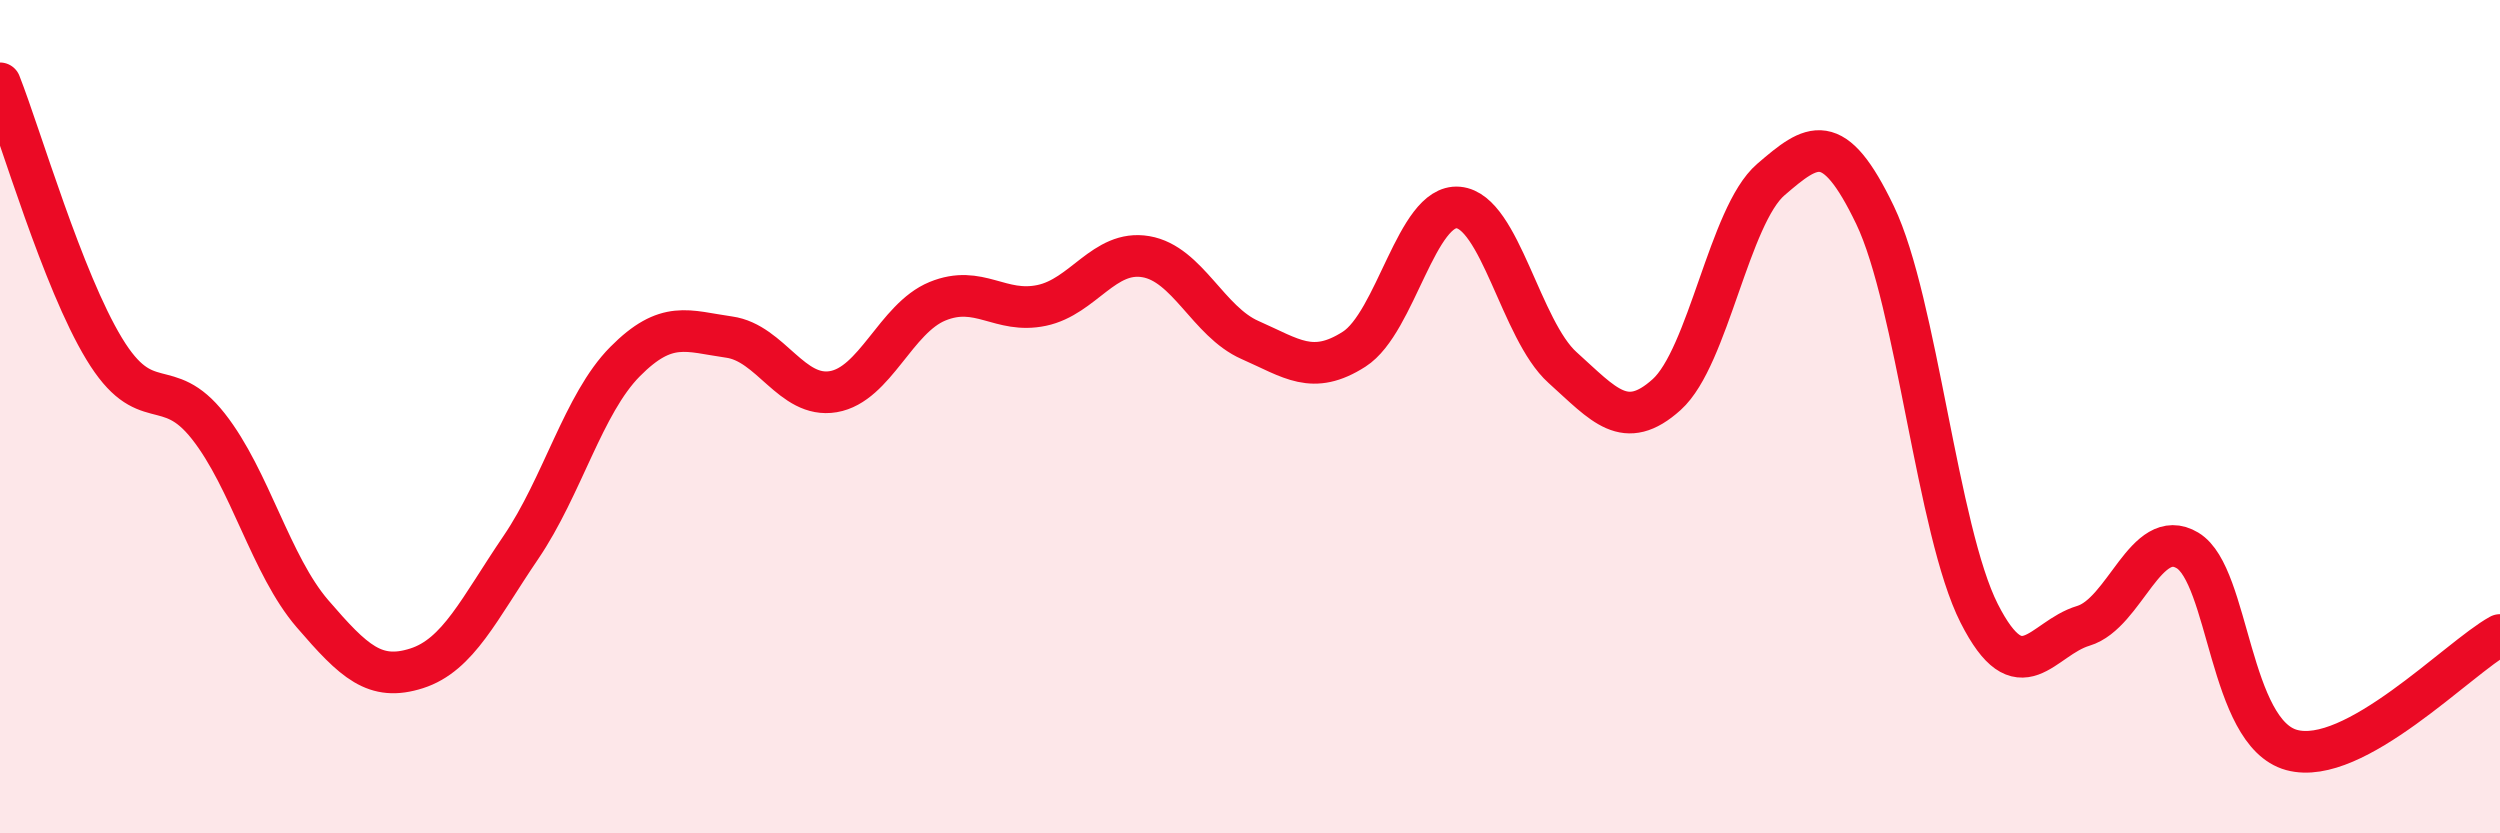 
    <svg width="60" height="20" viewBox="0 0 60 20" xmlns="http://www.w3.org/2000/svg">
      <path
        d="M 0,2 C 0.5,3.27 1.5,6.72 2.5,8.37 C 3.5,10.02 4,8.96 5,10.23 C 6,11.5 6.5,13.57 7.5,14.73 C 8.5,15.89 9,16.36 10,16.04 C 11,15.72 11.5,14.61 12.5,13.14 C 13.5,11.67 14,9.69 15,8.68 C 16,7.67 16.5,7.95 17.5,8.09 C 18.5,8.23 19,9.57 20,9.4 C 21,9.23 21.5,7.64 22.5,7.23 C 23.5,6.82 24,7.54 25,7.33 C 26,7.12 26.5,5.99 27.5,6.16 C 28.5,6.33 29,7.72 30,8.16 C 31,8.6 31.5,9.02 32.5,8.38 C 33.5,7.74 34,4.89 35,4.98 C 36,5.07 36.5,7.92 37.5,8.82 C 38.5,9.72 39,10.37 40,9.47 C 41,8.57 41.5,5.17 42.5,4.31 C 43.5,3.45 44,3.08 45,5.16 C 46,7.24 46.5,12.75 47.5,14.72 C 48.5,16.69 49,15.32 50,15.02 C 51,14.72 51.5,12.61 52.5,13.21 C 53.5,13.81 53.5,17.59 55,18 C 56.5,18.41 59,15.79 60,15.24L60 20L0 20Z"
        fill="#EB0A25"
        opacity="0.1"
        stroke-linecap="round"
        stroke-linejoin="round"
      />
      <path
        d="M 0,2 C 0.5,3.27 1.5,6.72 2.5,8.37 C 3.5,10.02 4,8.96 5,10.23 C 6,11.5 6.5,13.57 7.5,14.73 C 8.5,15.89 9,16.36 10,16.04 C 11,15.72 11.5,14.61 12.5,13.14 C 13.5,11.67 14,9.69 15,8.68 C 16,7.67 16.5,7.95 17.5,8.09 C 18.5,8.23 19,9.57 20,9.4 C 21,9.23 21.5,7.64 22.5,7.23 C 23.5,6.82 24,7.54 25,7.33 C 26,7.12 26.5,5.99 27.5,6.16 C 28.5,6.33 29,7.72 30,8.16 C 31,8.6 31.5,9.02 32.5,8.38 C 33.5,7.74 34,4.89 35,4.98 C 36,5.07 36.5,7.92 37.5,8.82 C 38.5,9.72 39,10.37 40,9.47 C 41,8.57 41.5,5.17 42.5,4.31 C 43.5,3.45 44,3.08 45,5.16 C 46,7.24 46.5,12.75 47.5,14.72 C 48.5,16.69 49,15.32 50,15.02 C 51,14.72 51.5,12.61 52.5,13.21 C 53.5,13.81 53.5,17.59 55,18 C 56.5,18.41 59,15.79 60,15.24"
        stroke="#EB0A25"
        stroke-width="1"
        fill="none"
        stroke-linecap="round"
        stroke-linejoin="round"
      />
    </svg>
  